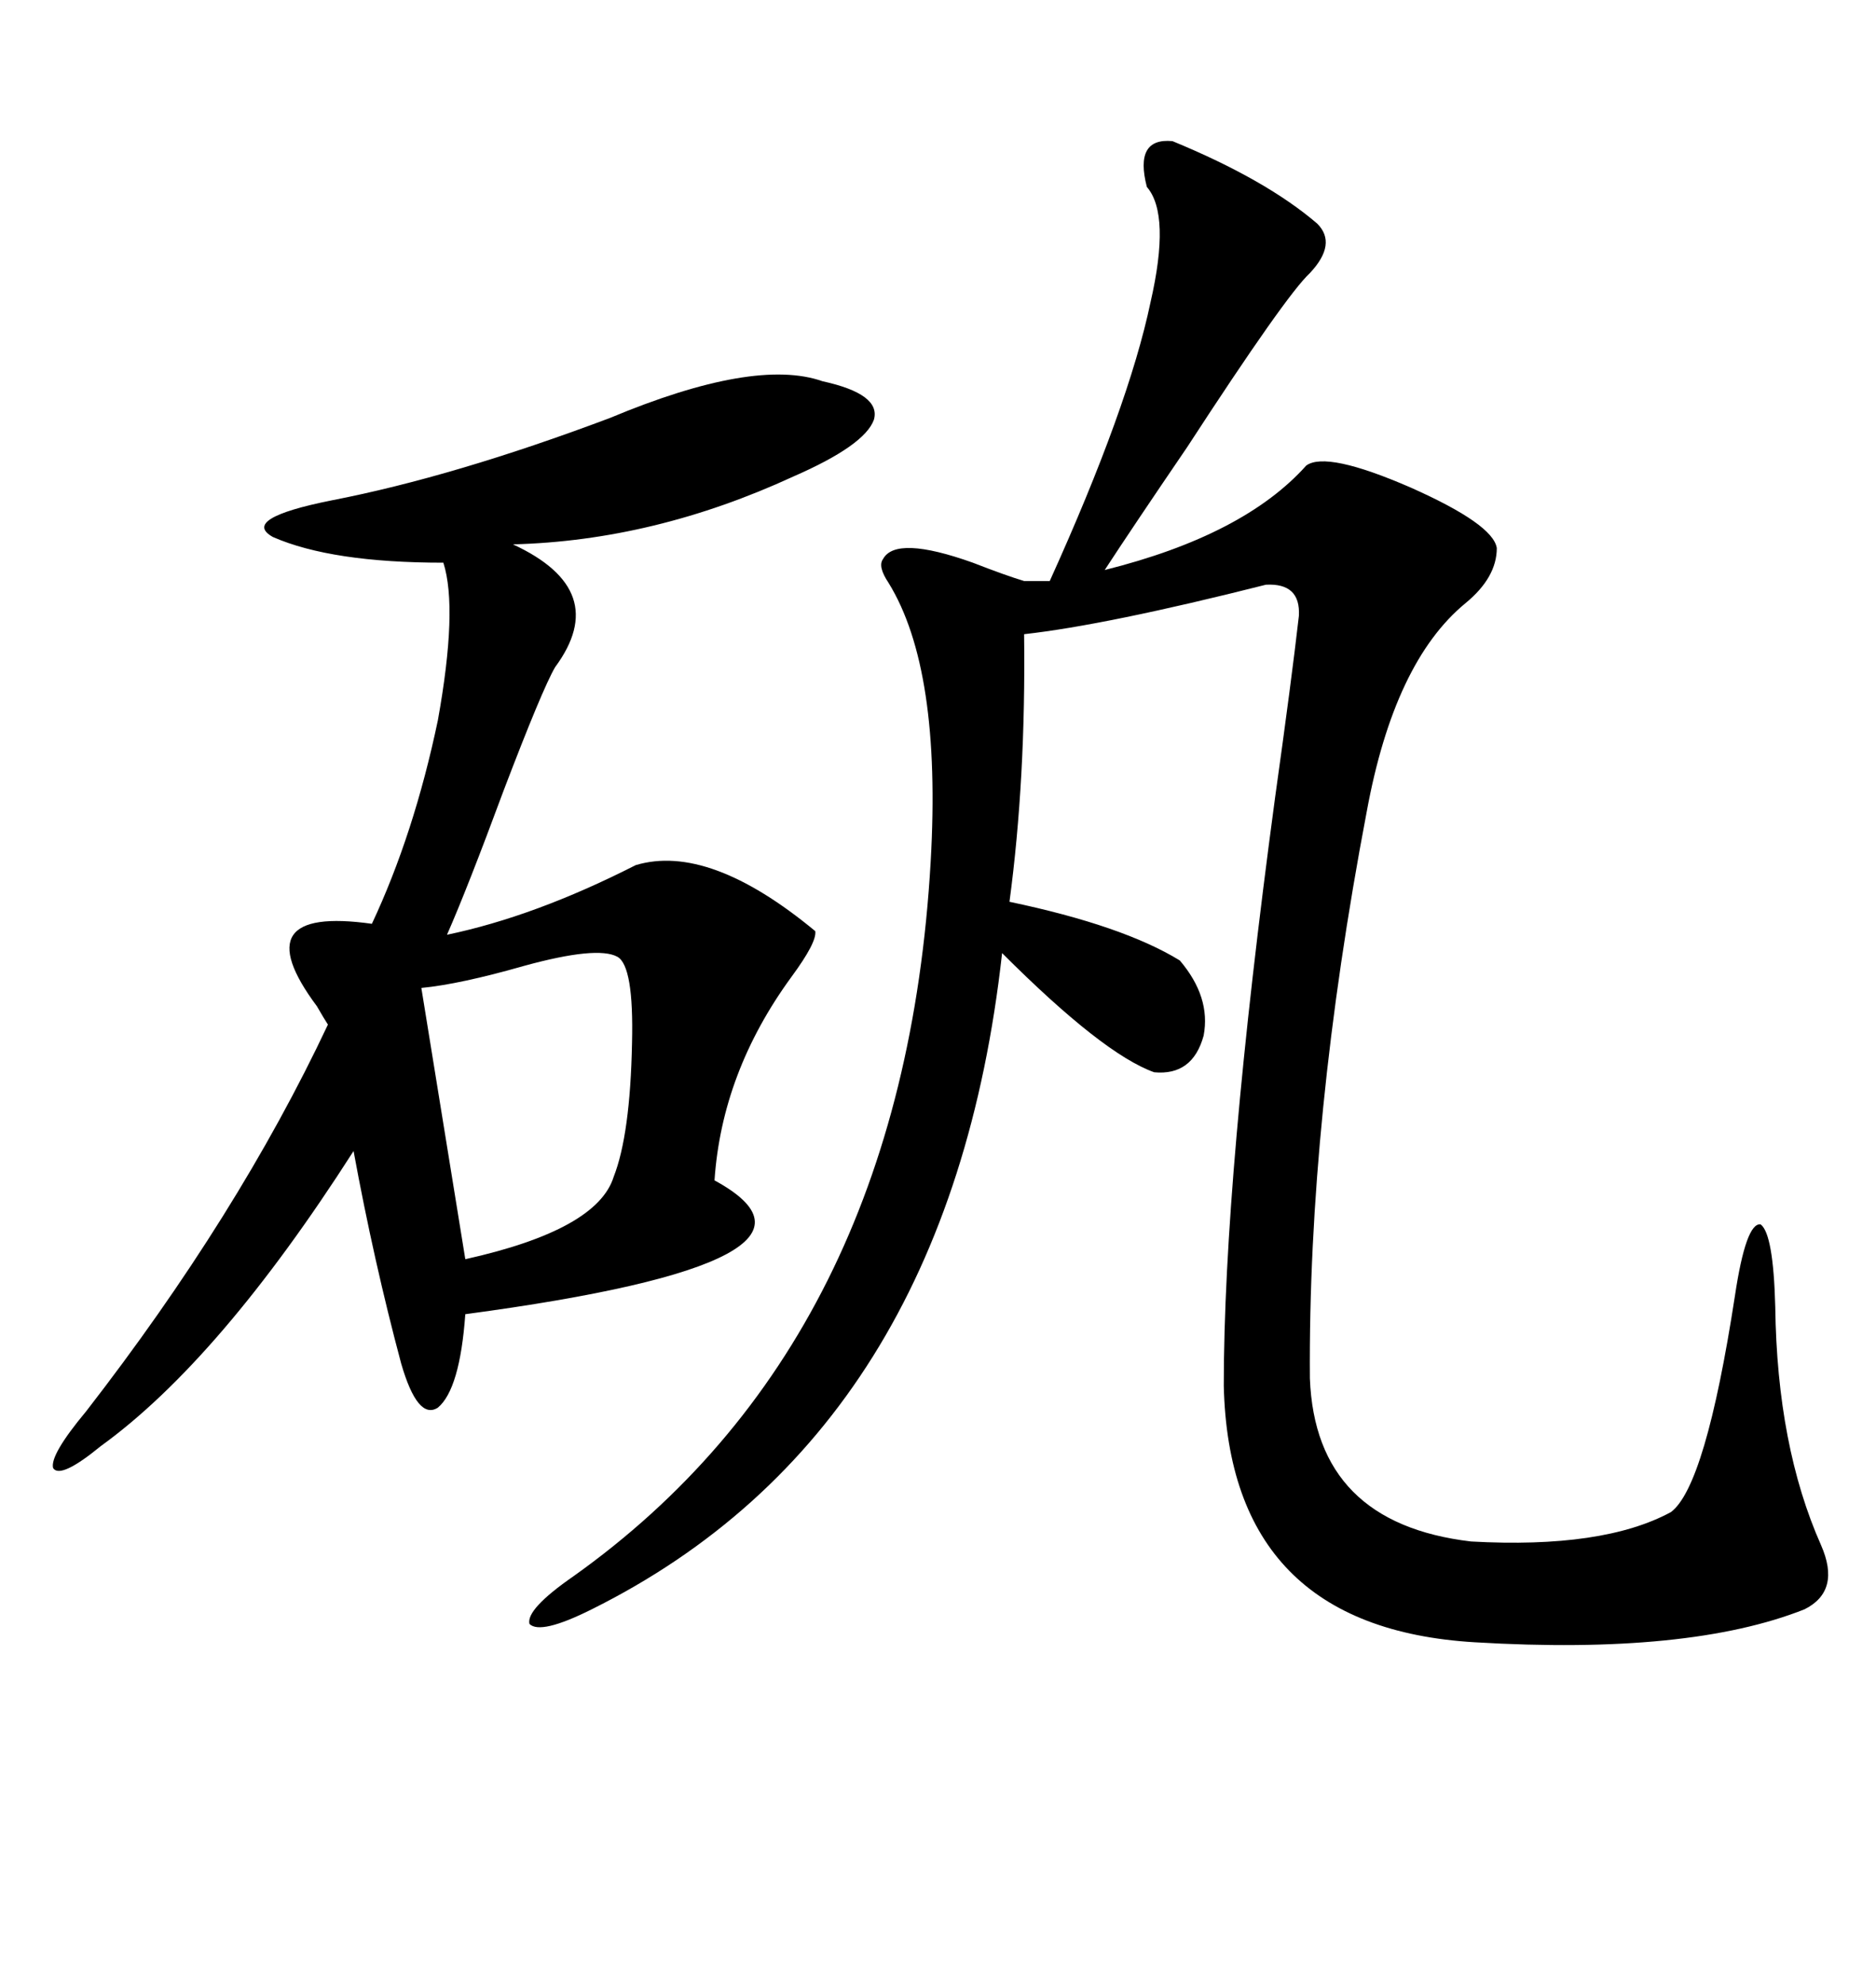 <svg xmlns="http://www.w3.org/2000/svg" xmlns:xlink="http://www.w3.org/1999/xlink" width="300" height="317.285"><path d="M187.50 22.56L187.50 22.56Q202.44 28.71 210.64 35.74L210.64 35.74Q213.87 38.96 209.47 43.65L209.47 43.65Q205.66 47.17 189.84 71.48L189.84 71.48Q181.05 84.38 176.66 91.11L176.66 91.11Q198.93 85.55 208.89 74.41L208.89 74.41Q212.11 72.07 225.59 77.93L225.59 77.93Q238.77 83.79 239.36 87.60L239.36 87.60Q239.36 92.29 234.38 96.39L234.38 96.39Q222.95 105.76 218.55 129.79L218.55 129.79Q209.18 179.00 209.47 220.31L209.47 220.31Q210.35 243.46 235.25 246.39L235.25 246.39Q256.35 247.56 267.19 241.70L267.19 241.70Q272.75 237.60 277.44 207.13L277.44 207.13Q279.20 195.41 281.54 195.70L281.54 195.70Q283.59 197.17 283.89 208.89L283.89 208.89Q284.18 231.15 291.21 246.97L291.21 246.97Q294.43 254.30 288.57 257.23L288.57 257.23Q270.12 264.55 235.84 262.50L235.84 262.50Q196.58 260.16 195.70 221.48L195.70 221.48Q195.70 188.38 203.91 127.44L203.91 127.44Q206.54 108.69 207.71 98.44L207.71 98.44Q208.01 93.16 202.44 93.46L202.44 93.46Q176.95 99.90 163.77 101.37L163.77 101.37Q164.06 124.51 161.43 144.14L161.43 144.14Q179.59 147.95 188.67 153.52L188.67 153.52Q193.65 159.38 192.48 165.53L192.48 165.53Q190.72 171.97 184.57 171.39L184.57 171.39Q176.37 168.46 160.25 152.34L160.25 152.34Q151.76 228.81 94.63 257.23L94.63 257.23Q86.43 261.33 84.67 259.57L84.67 259.57Q84.08 257.23 91.70 251.95L91.70 251.95Q144.43 214.45 148.83 137.70L148.83 137.70Q150.59 106.93 142.09 93.16L142.09 93.16Q140.33 90.53 141.21 89.36L141.21 89.36Q143.26 85.55 155.57 89.94L155.57 89.94Q160.84 91.99 163.77 92.87L163.77 92.87L167.87 92.87Q180.47 65.04 183.98 48.34L183.98 48.34Q187.21 34.28 183.40 29.88L183.40 29.88Q181.35 21.97 187.50 22.56ZM131.54 60.94L131.54 60.94Q140.92 62.99 139.75 67.09L139.75 67.09Q138.28 71.19 126.86 76.17L126.86 76.17Q104.59 86.43 82.03 87.01L82.03 87.01Q97.85 94.34 88.77 106.64L88.77 106.64Q86.72 110.16 80.57 126.27L80.57 126.27Q74.71 142.09 71.48 149.41L71.48 149.41Q85.55 146.48 101.66 138.28L101.66 138.28Q113.38 134.77 130.37 148.83L130.37 148.83Q130.66 150.59 126.56 156.15L126.56 156.15Q115.43 171.39 114.26 188.67L114.26 188.67Q137.99 201.56 74.41 210.06L74.41 210.06Q73.54 222.07 70.02 225L70.02 225Q66.80 227.05 64.16 217.97L64.16 217.97Q59.77 201.56 56.54 183.98L56.54 183.98Q35.16 217.38 16.11 231.15L16.11 231.15Q9.67 236.43 8.50 234.67L8.50 234.67Q7.91 232.62 13.77 225.59L13.77 225.59Q38.09 194.24 52.44 163.77L52.44 163.77Q51.86 162.89 50.68 160.84L50.68 160.84Q38.67 144.73 59.47 147.66L59.47 147.66Q66.21 133.30 70.02 115.14L70.02 115.14Q73.24 97.27 70.90 89.94L70.90 89.94Q53.03 89.94 43.65 85.84L43.65 85.84Q38.38 82.91 53.03 79.98L53.03 79.98Q72.66 76.17 97.56 66.80L97.56 66.80Q120.70 57.13 131.54 60.94ZM98.73 152.93L98.73 152.93Q95.51 151.17 83.79 154.39L83.79 154.39Q73.54 157.32 67.38 157.91L67.38 157.91L74.41 201.27Q95.51 196.58 98.14 188.09L98.14 188.09Q100.78 181.35 101.07 166.70L101.07 166.70Q101.37 154.39 98.73 152.93Z"/></svg>